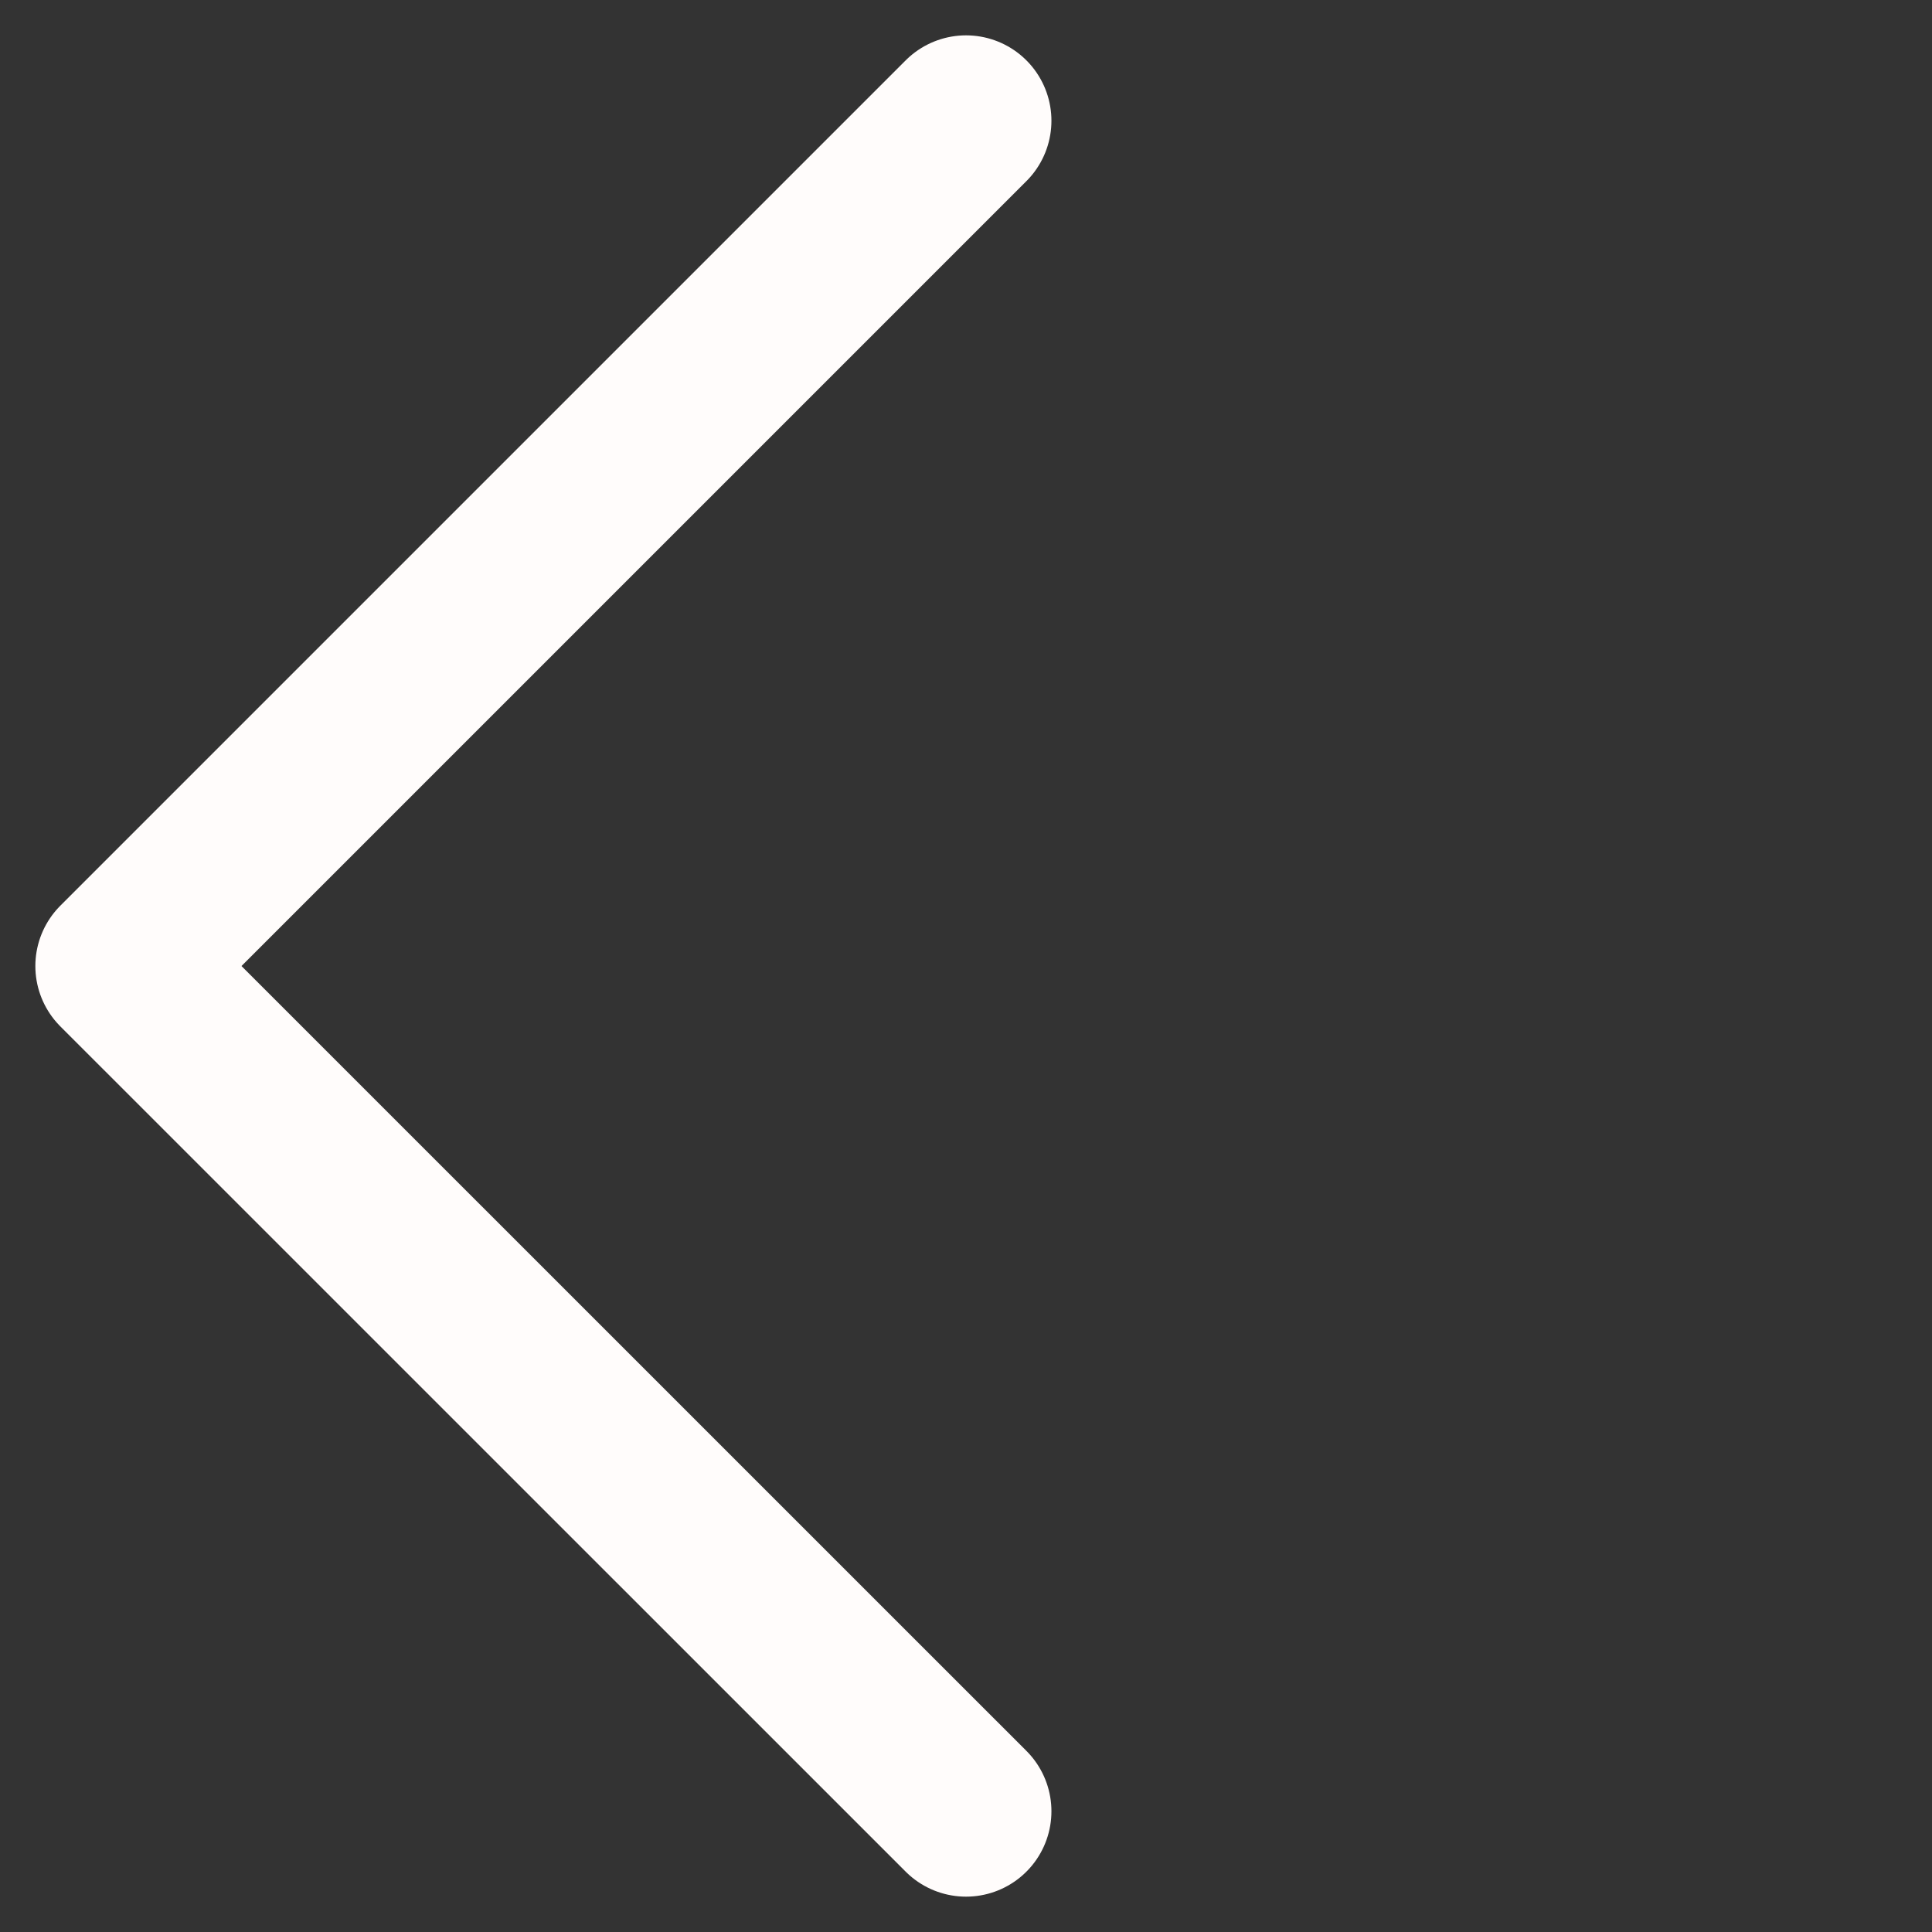 <svg xmlns="http://www.w3.org/2000/svg" width="22.627" height="22.627" viewBox="0 0 22.627 22.627"><rect x="0" y="0" width="22.627" height="22.627" fill="#333333" stroke="none"/><path id="Rectangle" d="M11.314 21.213l-9.9-9.899 9.9-9.9" fill="none" stroke="#fffcfb" stroke-linecap="round" stroke-linejoin="round" stroke-miterlimit="10" stroke-width="2"/></svg>